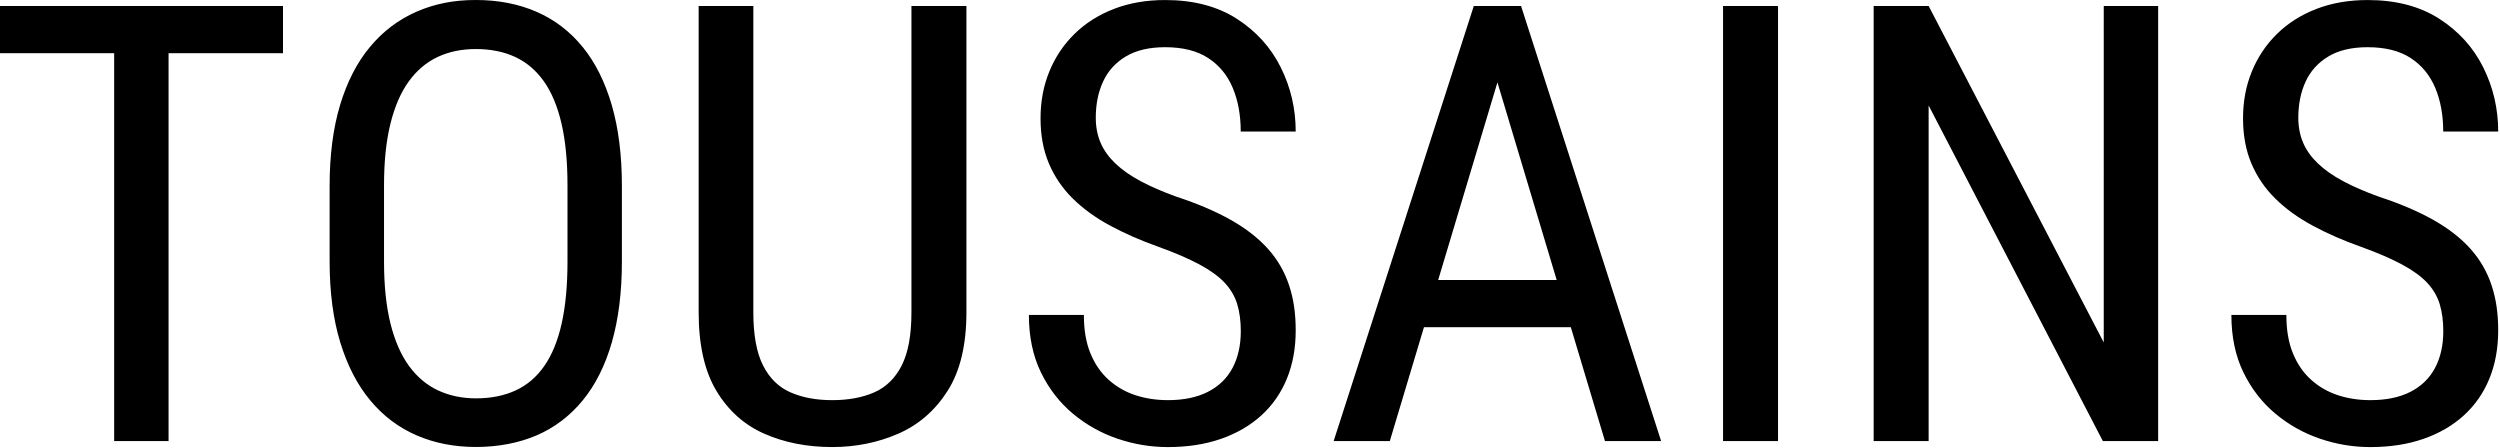 <svg fill="none" height="117" viewBox="0 0 653 117" width="653" xmlns="http://www.w3.org/2000/svg" xmlns:xlink="http://www.w3.org/1999/xlink"><clipPath id="a"><path d="m0 0h652.53v116.77h-652.53z"/></clipPath><g clip-path="url(#a)"><path d="m29.82 1.56h-29.82v12.33h29.82v101.32h14.21v-101.32h29.89v-12.33zm122.35 10.69c-3.31-4.06-7.31-7.12-12.02-9.17s-10-3.08-15.88-3.08-10.85 1.03-15.53 3.08c-4.68 2.06-8.72 5.11-12.1 9.17s-5.98 9.12-7.81 15.18c-1.82 6.06-2.73 13.1-2.73 21.11v19.75c0 8.01.92 15.05 2.77 21.11s4.46 11.12 7.84 15.18 7.42 7.1 12.1 9.13 9.86 3.04 15.53 3.04 11.16-1.02 15.85-3.04c4.68-2.03 8.69-5.07 12.02-9.13s5.87-9.12 7.61-15.18 2.62-13.1 2.62-21.11v-19.75c0-8.01-.89-15.05-2.65-21.11-1.77-6.06-4.31-11.12-7.61-15.18zm-3.94 56.05c0 6.3-.51 11.7-1.52 16.2s-2.52 8.2-4.53 11.08c-2 2.89-4.5 5.02-7.49 6.4s-6.44 2.07-10.34 2.07c-3.64 0-6.95-.69-9.91-2.07-2.97-1.38-5.5-3.51-7.61-6.4s-3.72-6.58-4.84-11.08-1.68-9.9-1.68-16.2v-19.9c0-6.25.56-11.62 1.68-16.12s2.72-8.18 4.8-11.04 4.59-4.98 7.53-6.36 6.26-2.07 9.95-2.07c3.9 0 7.34.69 10.3 2.07 2.97 1.38 5.46 3.5 7.49 6.36s3.56 6.54 4.61 11.04c1.04 4.5 1.56 9.87 1.56 16.12zm89.84 13.27c0 5.93-.85 10.56-2.54 13.89s-4.09 5.67-7.18 7.03c-3.1 1.35-6.75 2.03-10.97 2.03s-7.79-.68-10.89-2.03-5.49-3.69-7.18-7.03c-1.69-3.33-2.54-7.96-2.54-13.89v-80.01h-14.28v80.01c0 8.54 1.55 15.38 4.64 20.53 3.1 5.15 7.27 8.89 12.53 11.2s11.16 3.47 17.72 3.47c6.14 0 11.88-1.16 17.21-3.47 5.33-2.32 9.64-6.05 12.92-11.2s4.92-11.99 4.92-20.53v-80.01h-14.36zm56-66.82c2.68-1.61 6.1-2.42 10.26-2.42 4.63 0 8.39.95 11.28 2.85s5.02 4.5 6.4 7.81 2.07 7.09 2.07 11.36h14.36c0-5.93-1.3-11.51-3.9-16.74s-6.44-9.47-11.51-12.72c-5.07-3.25-11.31-4.88-18.69-4.88-4.94 0-9.42.78-13.43 2.34s-7.43 3.73-10.26 6.52c-2.84 2.78-5.02 6.05-6.56 9.8s-2.3 7.83-2.3 12.25.73 8.35 2.19 11.79c1.46 3.43 3.52 6.48 6.21 9.13 2.68 2.65 5.92 5.01 9.72 7.06 3.8 2.06 8.04 3.92 12.72 5.58 4.32 1.56 7.88 3.1 10.69 4.61s5 3.1 6.56 4.76c1.56 1.67 2.65 3.53 3.28 5.58.62 2.06.94 4.41.94 7.06 0 3.7-.72 6.9-2.15 9.6-1.43 2.71-3.57 4.79-6.4 6.24-2.84 1.46-6.34 2.19-10.5 2.19-3.02 0-5.84-.43-8.47-1.29s-4.96-2.2-6.99-4.02-3.62-4.12-4.76-6.91c-1.15-2.78-1.72-6.13-1.72-10.03h-14.36c0 5.67 1.04 10.66 3.12 14.95s4.87 7.9 8.35 10.81 7.38 5.1 11.67 6.56 8.68 2.19 13.15 2.19c5.15 0 9.78-.72 13.89-2.15s7.62-3.47 10.54-6.13c2.91-2.65 5.14-5.85 6.67-9.6s2.3-7.93 2.3-12.57-.58-8.39-1.76-11.9c-1.17-3.51-3-6.66-5.5-9.45-2.5-2.78-5.72-5.29-9.68-7.53s-8.72-4.27-14.28-6.09c-3.59-1.3-6.7-2.65-9.33-4.06s-4.81-2.94-6.56-4.61c-1.74-1.67-3.03-3.47-3.86-5.42s-1.25-4.12-1.25-6.52c0-3.54.64-6.69 1.91-9.44 1.27-2.76 3.25-4.94 5.93-6.56zm100.1-13.19h-9.21l-36.61 113.65h14.67l8.92-29.74h38.36l8.92 29.74h14.67l-36.59-113.65h-3.12zm-18.52 71.58 15.48-51.62 15.48 51.62zm74.41 42.07h14.36v-113.65h-14.36zm99.44-25.76-45.74-87.89h-14.36v113.65h14.36v-87.66l45.51 87.66h14.44v-113.65h-14.21zm95.78-24.47c-2.5-2.78-5.72-5.29-9.68-7.53s-8.72-4.27-14.28-6.09c-3.59-1.3-6.7-2.65-9.33-4.06s-4.81-2.94-6.56-4.61c-1.74-1.67-3.03-3.47-3.86-5.42s-1.25-4.12-1.25-6.52c0-3.54.64-6.69 1.91-9.44 1.27-2.76 3.25-4.94 5.93-6.56 2.68-1.61 6.1-2.42 10.26-2.42 4.63 0 8.39.95 11.28 2.85s5.02 4.5 6.4 7.81 2.07 7.09 2.07 11.36h14.36c0-5.93-1.3-11.51-3.9-16.74s-6.44-9.47-11.51-12.72c-5.07-3.25-11.31-4.88-18.69-4.88-4.94 0-9.42.78-13.43 2.34s-7.43 3.73-10.26 6.52c-2.84 2.78-5.02 6.05-6.56 9.8s-2.3 7.83-2.3 12.25.73 8.35 2.19 11.79c1.46 3.43 3.52 6.48 6.21 9.13 2.68 2.65 5.92 5.01 9.72 7.06 3.8 2.06 8.04 3.92 12.72 5.58 4.32 1.56 7.88 3.1 10.69 4.61s5 3.1 6.56 4.76c1.56 1.67 2.65 3.53 3.28 5.58.62 2.06.94 4.41.94 7.06 0 3.7-.72 6.9-2.15 9.6-1.43 2.71-3.57 4.79-6.4 6.24-2.84 1.46-6.34 2.19-10.5 2.19-3.02 0-5.84-.43-8.47-1.29s-4.96-2.2-6.99-4.02-3.62-4.12-4.76-6.91c-1.15-2.78-1.72-6.13-1.72-10.03h-14.36c0 5.67 1.04 10.66 3.12 14.95s4.87 7.9 8.35 10.81 7.38 5.1 11.67 6.56 8.68 2.19 13.15 2.19c5.15 0 9.78-.72 13.89-2.15s7.62-3.47 10.54-6.13c2.91-2.65 5.14-5.85 6.67-9.6s2.3-7.93 2.3-12.57-.58-8.39-1.76-11.9c-1.17-3.51-3-6.66-5.5-9.45z" fill="#000"/></g></svg>